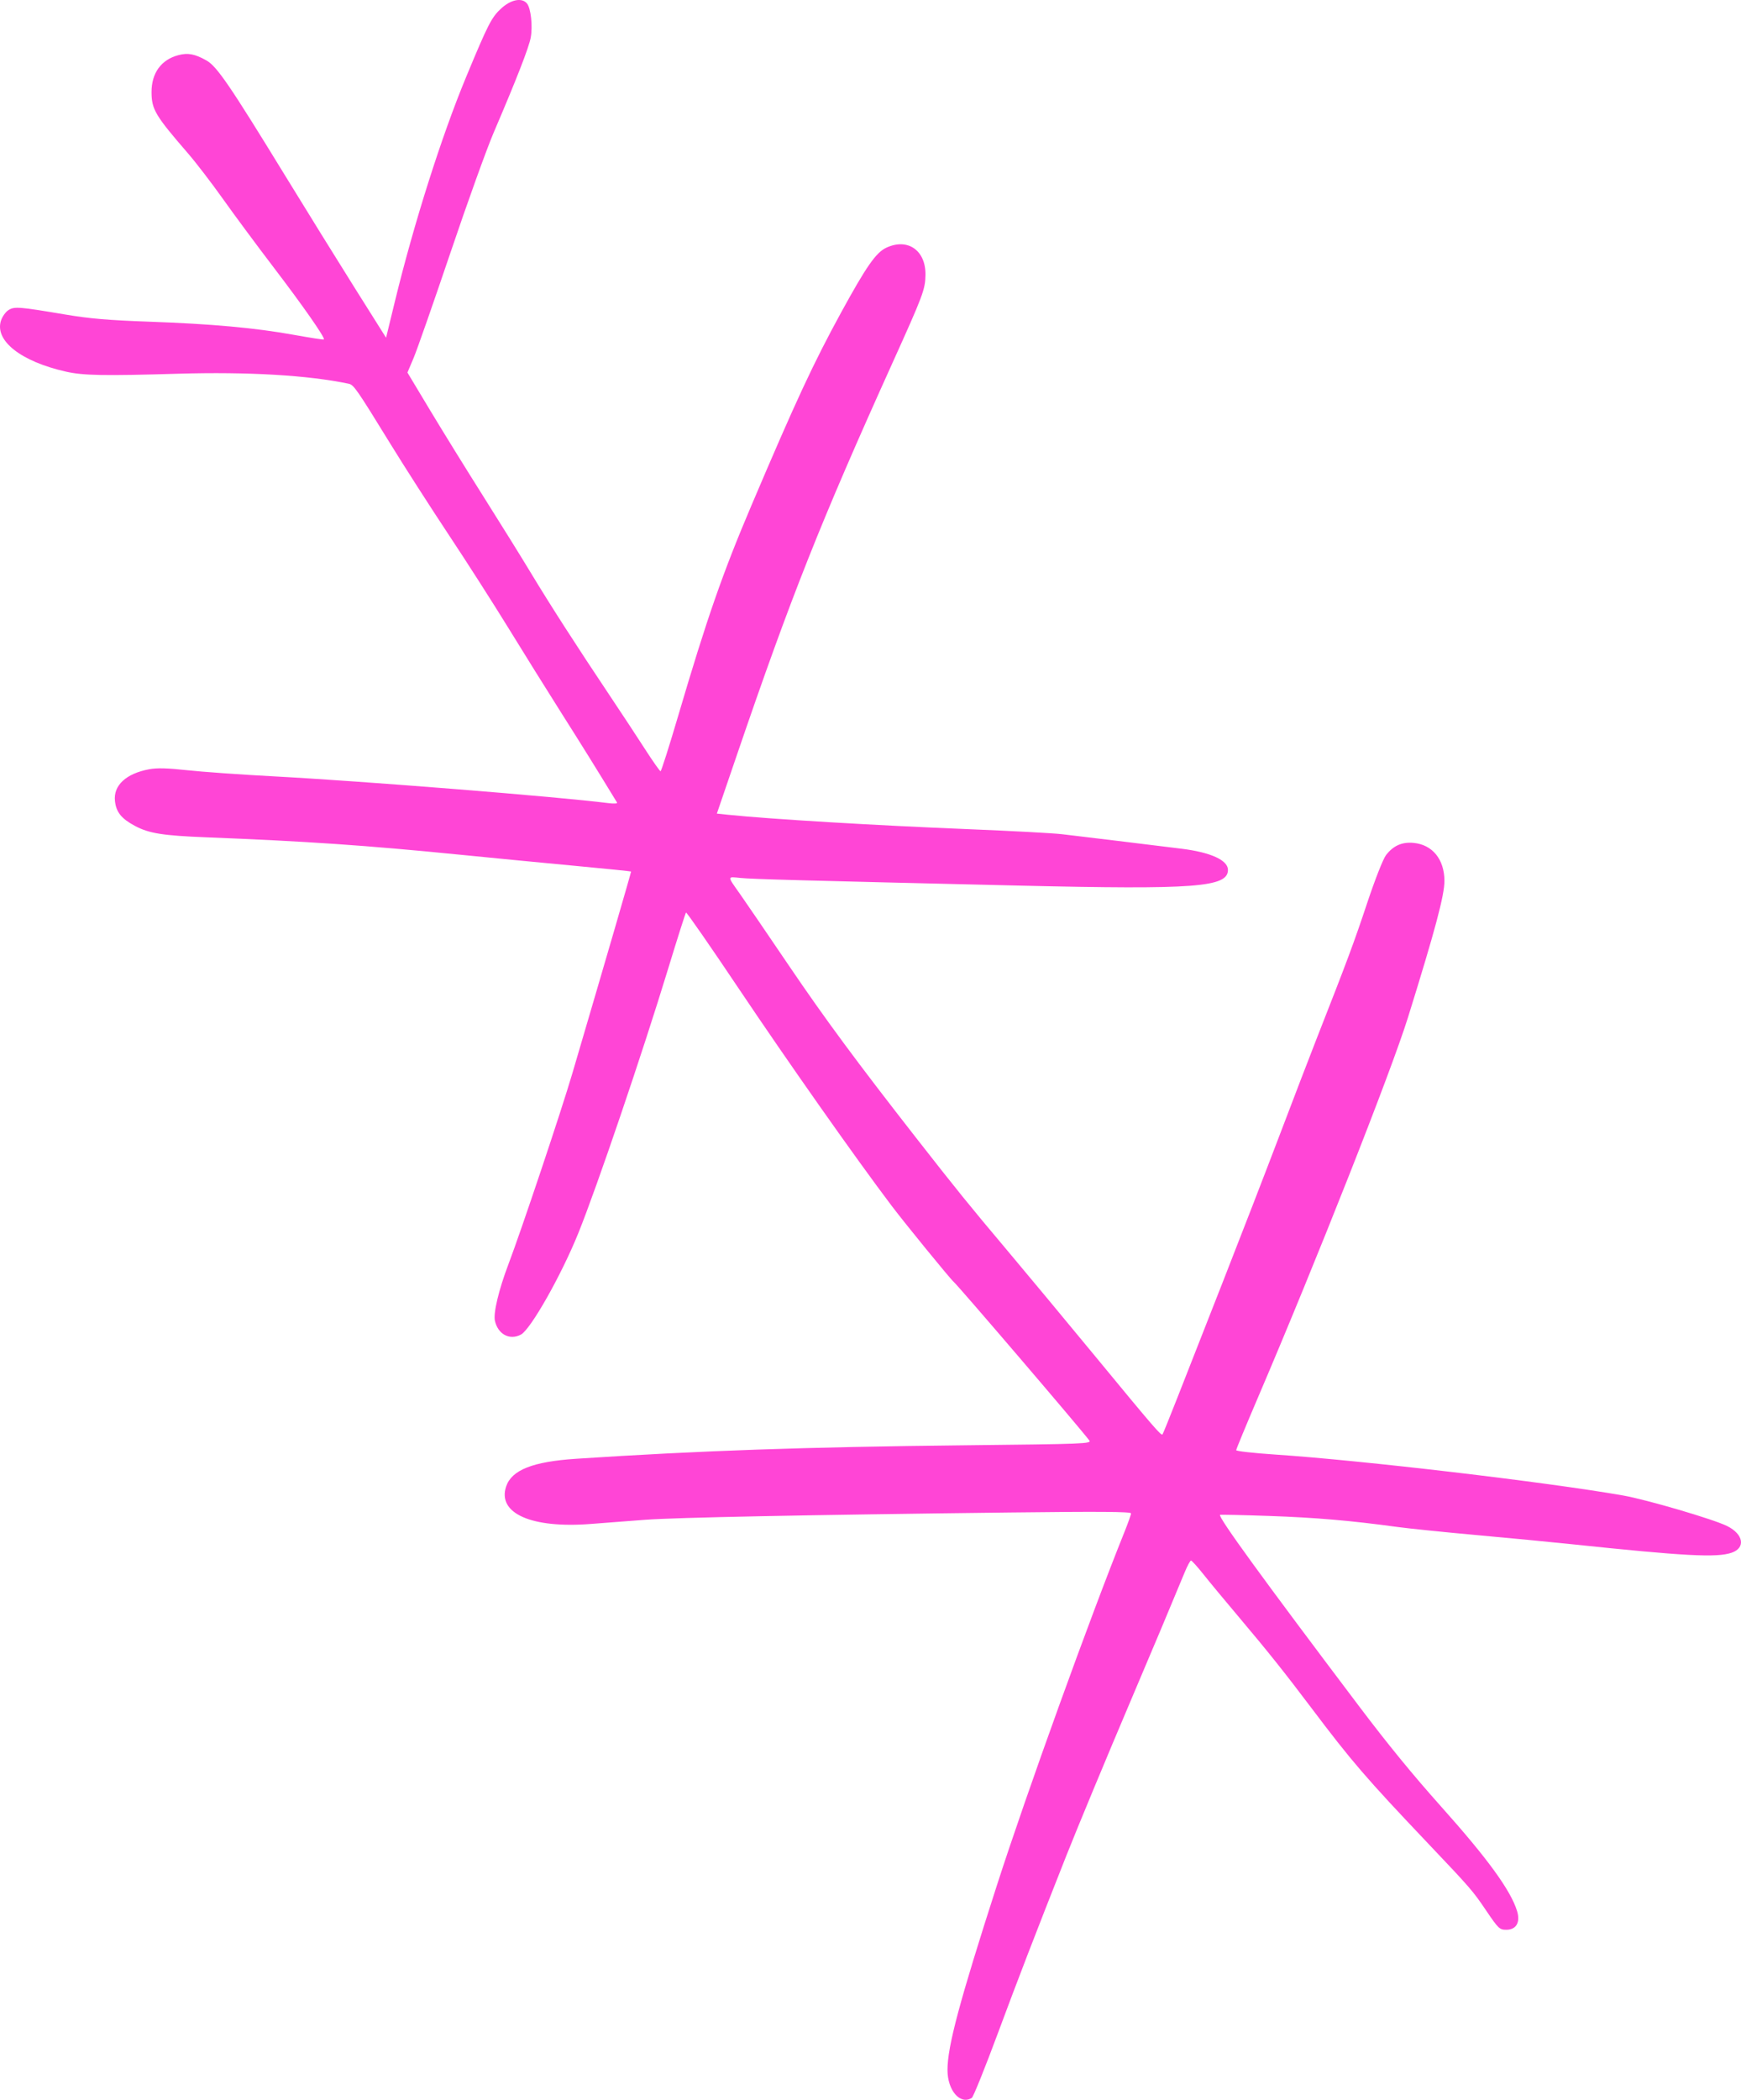 <?xml version="1.0" encoding="UTF-8"?> <svg xmlns="http://www.w3.org/2000/svg" width="73" height="88" viewBox="0 0 73 88" fill="none"><path fill-rule="evenodd" clip-rule="evenodd" d="M21.02 0.35C20.613 0.719 20.469 1.002 19.54 3.238C18.513 5.711 17.351 9.373 16.555 12.645L16.188 14.154L14.889 12.091C14.175 10.956 12.85 8.819 11.945 7.342C9.631 3.565 9.093 2.779 8.655 2.533C8.17 2.26 7.878 2.205 7.477 2.312C6.756 2.503 6.351 3.064 6.354 3.865C6.357 4.586 6.509 4.841 7.875 6.419C8.213 6.809 8.871 7.666 9.337 8.322C9.803 8.979 10.766 10.279 11.478 11.212C12.717 12.835 13.643 14.163 13.58 14.226C13.564 14.242 13.011 14.157 12.351 14.038C10.72 13.742 8.892 13.575 6.262 13.482C4.545 13.421 3.756 13.353 2.717 13.178C0.797 12.854 0.599 12.838 0.352 12.998C0.237 13.072 0.098 13.266 0.044 13.428C-0.239 14.273 0.868 15.147 2.764 15.575C3.492 15.739 4.35 15.755 7.477 15.662C10.386 15.576 12.923 15.725 14.619 16.082C14.833 16.127 14.946 16.29 16.366 18.596C16.957 19.557 18.053 21.264 18.8 22.39C19.548 23.515 20.678 25.28 21.312 26.311C21.946 27.343 22.951 28.954 23.545 29.892C24.433 31.292 24.963 32.145 25.873 33.635C25.9 33.679 25.74 33.688 25.496 33.657C23.455 33.394 15.132 32.729 11.454 32.535C10.099 32.463 8.476 32.348 7.849 32.279C7.015 32.188 6.585 32.177 6.252 32.239C5.283 32.42 4.748 32.918 4.82 33.569C4.872 34.041 5.09 34.31 5.664 34.616C6.249 34.927 6.835 35.02 8.644 35.091C12.858 35.257 15.338 35.427 19.279 35.819C20.658 35.957 22.835 36.167 24.117 36.287C25.399 36.407 26.453 36.514 26.461 36.524C26.472 36.54 25.428 40.127 23.999 44.982C23.527 46.584 21.873 51.522 21.312 53.001C20.914 54.05 20.68 55.03 20.751 55.35C20.878 55.92 21.368 56.181 21.841 55.932C22.25 55.716 23.536 53.444 24.251 51.675C25.031 49.745 26.929 44.16 28.011 40.612C28.401 39.334 28.74 38.269 28.764 38.244C28.789 38.22 29.794 39.669 30.998 41.464C33.038 44.505 35.88 48.541 37.379 50.524C37.937 51.263 39.844 53.6 39.988 53.721C40.18 53.883 45.325 59.896 45.674 60.367C45.777 60.506 45.483 60.517 40.443 60.571C33.79 60.641 29.363 60.794 24.164 61.135C22.341 61.254 21.454 61.605 21.222 62.297C20.844 63.427 22.29 64.064 24.788 63.866C25.372 63.82 26.395 63.742 27.061 63.692C28.329 63.597 33.782 63.488 42.344 63.387C46.114 63.343 47.424 63.352 47.424 63.424C47.424 63.477 47.303 63.819 47.156 64.184C45.717 67.754 43.04 75.164 41.804 78.999C40.231 83.882 39.728 85.759 39.728 86.75C39.728 87.612 40.262 88.225 40.748 87.921C40.81 87.882 41.301 86.665 41.839 85.216C42.666 82.989 43.373 81.154 44.714 77.763C45.161 76.632 46.44 73.556 47.425 71.241C48.343 69.083 49.119 67.238 49.675 65.891C49.786 65.622 49.905 65.401 49.939 65.401C49.974 65.401 50.207 65.66 50.459 65.977C50.71 66.293 51.386 67.108 51.961 67.788C53.142 69.186 53.874 70.103 54.989 71.582C56.676 73.819 57.274 74.514 59.874 77.252C61.675 79.149 61.752 79.237 62.316 80.072C62.828 80.827 62.878 80.875 63.158 80.875C63.575 80.875 63.755 80.566 63.612 80.094C63.349 79.231 62.383 77.9 60.431 75.717C59.247 74.392 58.198 73.111 57.011 71.54C52.938 66.149 51.062 63.568 51.156 63.486C51.172 63.473 52.099 63.493 53.217 63.532C55.167 63.6 56.624 63.725 58.578 63.992C59.077 64.06 60.575 64.213 61.907 64.333C63.238 64.453 65.028 64.625 65.884 64.715C70.653 65.216 71.981 65.287 72.607 65.073C73.2 64.869 73.108 64.302 72.425 63.958C71.859 63.673 69.043 62.847 68.046 62.672C64.796 62.105 57.097 61.2 53.455 60.958C52.563 60.898 51.833 60.817 51.833 60.776C51.833 60.736 52.239 59.755 52.734 58.597C55.215 52.798 58.327 44.917 59.037 42.638C60.182 38.961 60.567 37.519 60.565 36.911C60.561 36.013 60.062 35.4 59.273 35.325C58.784 35.279 58.421 35.44 58.114 35.839C57.993 35.996 57.649 36.871 57.319 37.864C56.772 39.507 56.496 40.248 55.197 43.554C54.907 44.293 54.211 46.106 53.65 47.583C53.089 49.06 52.02 51.822 51.274 53.721C50.528 55.62 49.662 57.826 49.349 58.623C49.036 59.42 48.763 60.092 48.743 60.115C48.688 60.179 48.349 59.785 45.954 56.879C44.741 55.407 43.048 53.371 42.193 52.355C40.652 50.527 40.115 49.864 38.432 47.711C35.928 44.507 34.594 42.702 33.076 40.464C32.154 39.104 31.236 37.761 31.038 37.48C30.48 36.69 30.479 36.738 31.052 36.795C31.537 36.844 33.571 36.899 42.755 37.115C50.117 37.287 51.488 37.184 51.488 36.457C51.488 36.05 50.767 35.721 49.542 35.569C48.139 35.395 45.233 35.042 44.527 34.96C44.147 34.916 42.396 34.822 40.636 34.751C36.736 34.595 32.302 34.329 30.548 34.148L30.058 34.097L30.908 31.611C33.17 24.994 34.41 21.872 37.421 15.21C38.71 12.36 38.796 12.13 38.805 11.52C38.82 10.49 38.058 9.962 37.162 10.382C36.73 10.584 36.325 11.165 35.273 13.087C34.106 15.22 33.37 16.802 31.508 21.181C30.297 24.028 29.644 25.904 28.437 29.997C28.061 31.274 27.728 32.32 27.697 32.321C27.667 32.321 27.377 31.91 27.052 31.405C26.728 30.901 26.052 29.875 25.55 29.125C24.185 27.086 23.064 25.344 22.259 24.009C21.863 23.353 20.969 21.914 20.272 20.812C19.575 19.71 18.573 18.09 18.044 17.211L17.084 15.613L17.346 14.994C17.489 14.654 18.184 12.668 18.89 10.582C19.595 8.495 20.41 6.232 20.702 5.552C21.664 3.306 22.175 1.996 22.253 1.576C22.342 1.093 22.259 0.339 22.095 0.145C21.882 -0.109 21.43 -0.023 21.02 0.35Z" fill="#FF45D6"></path></svg> 